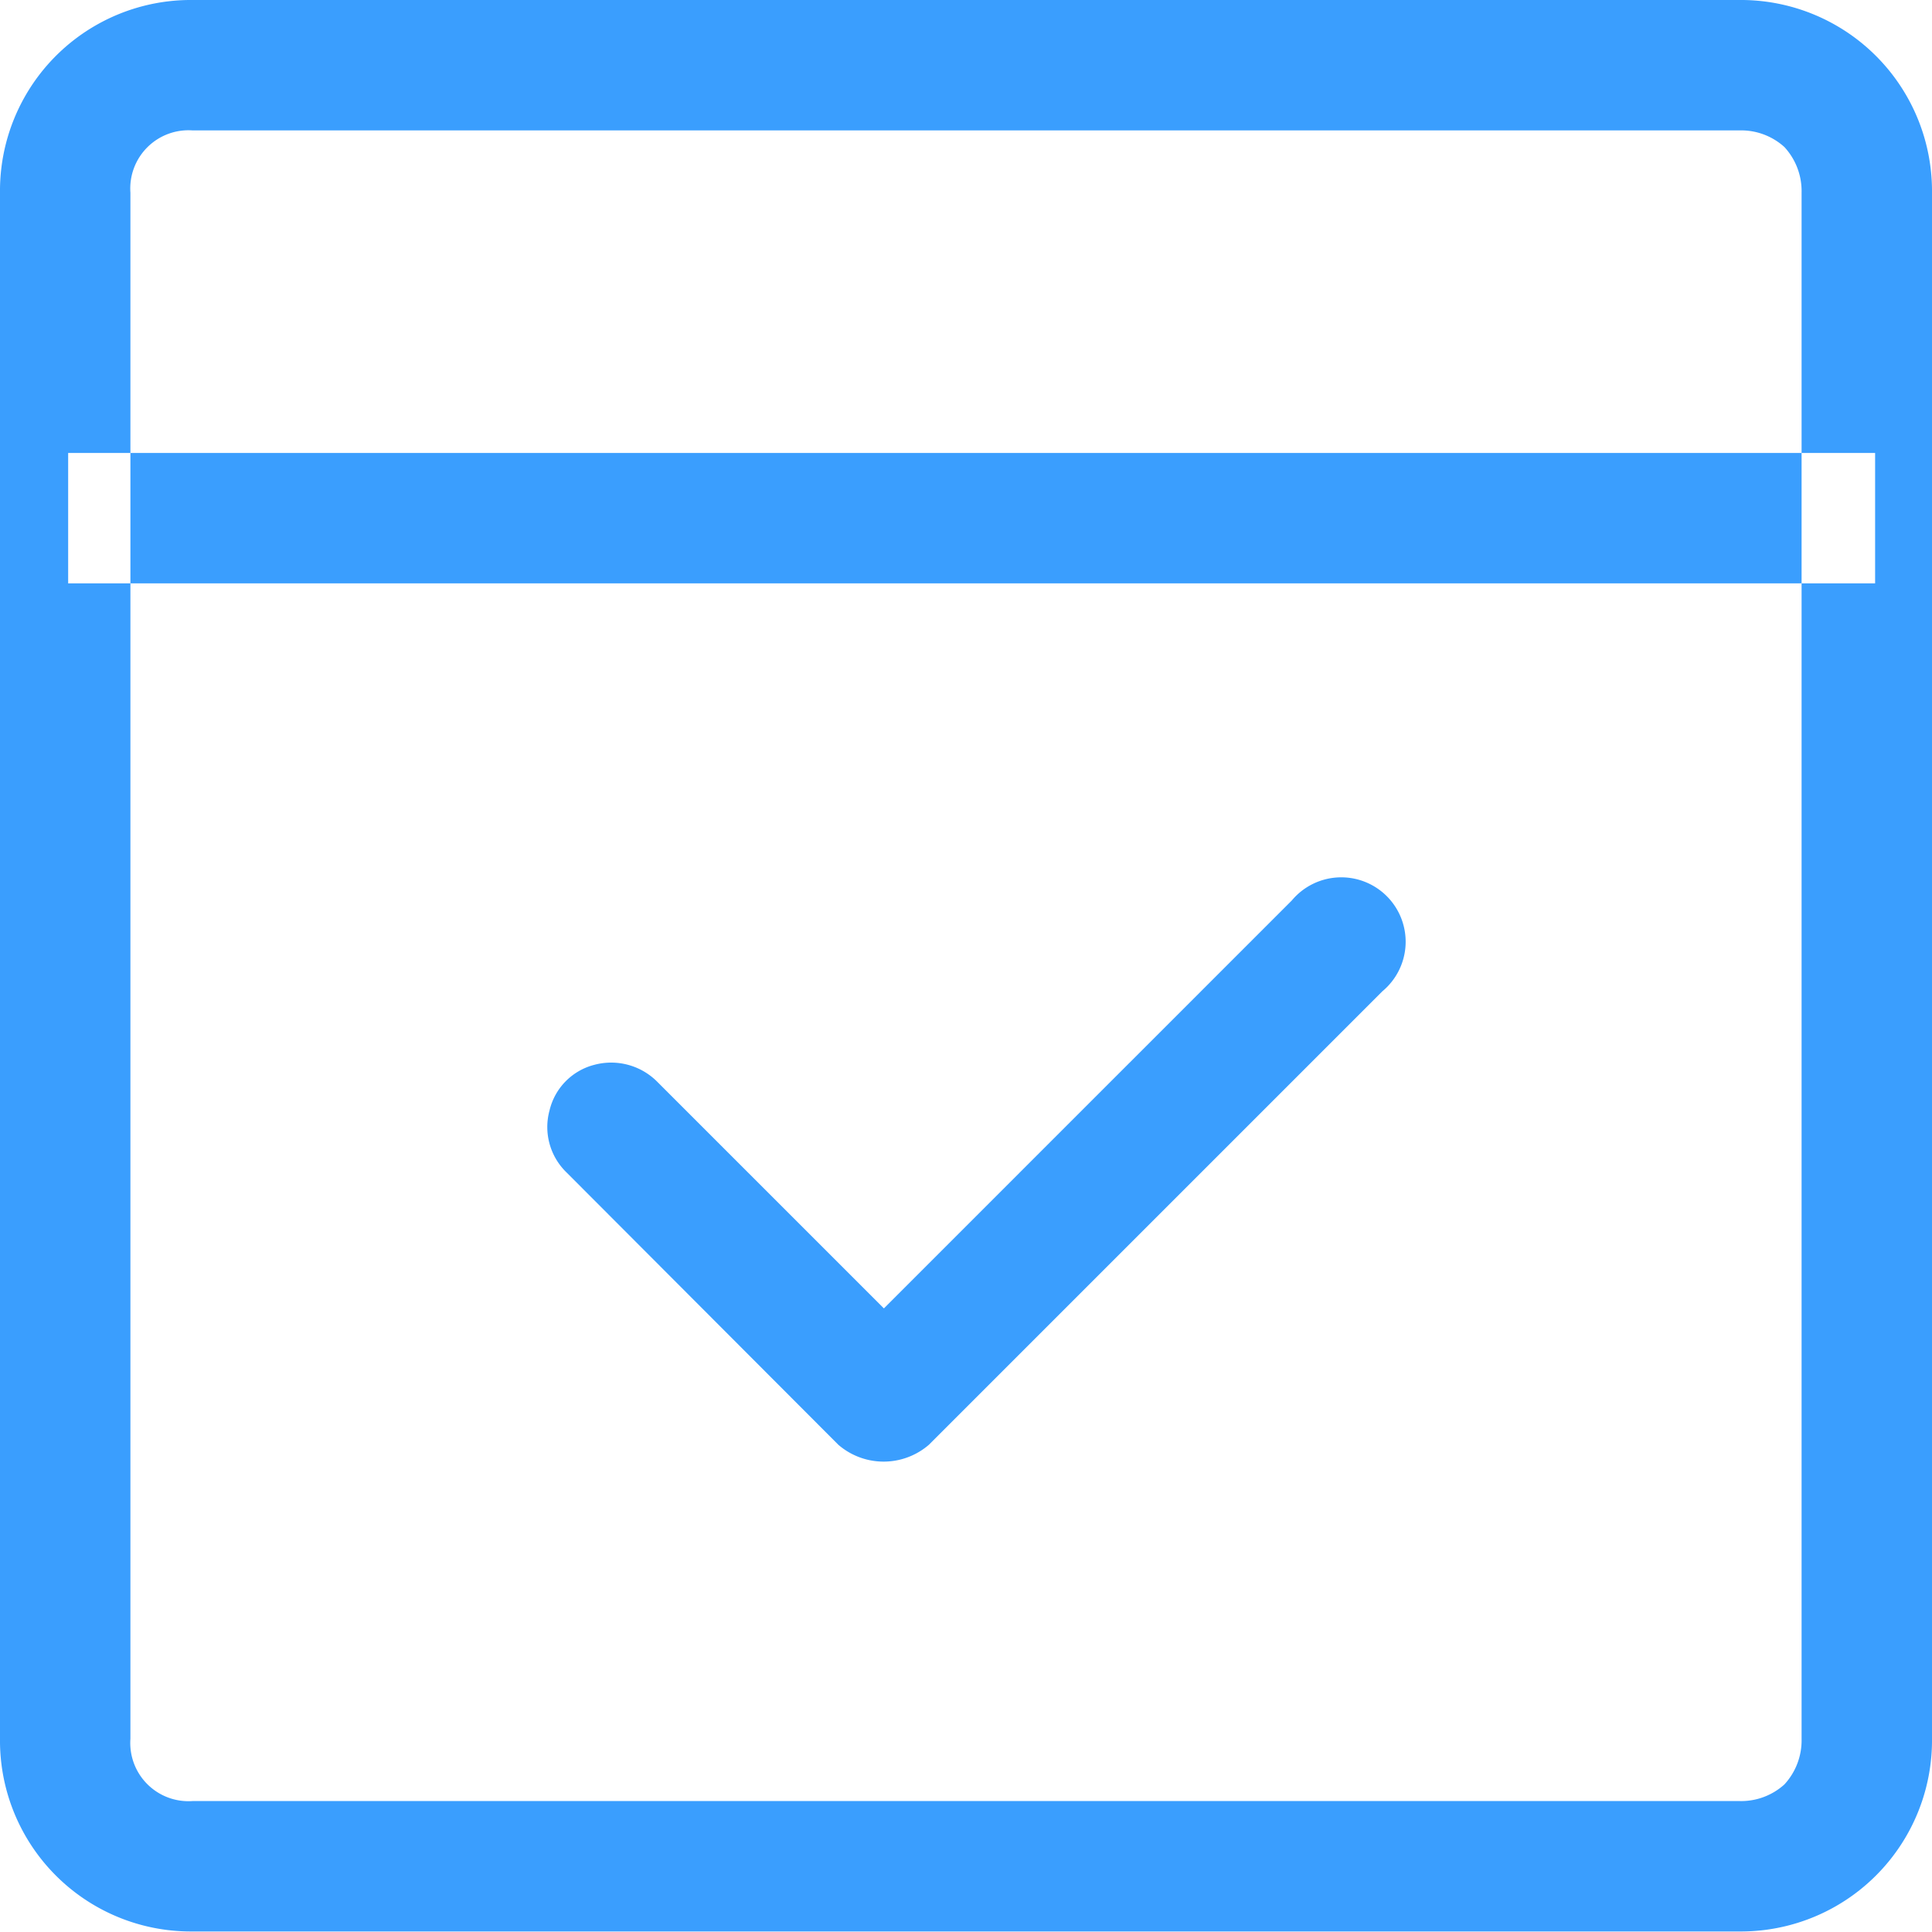 <svg xmlns="http://www.w3.org/2000/svg" xmlns:xlink="http://www.w3.org/1999/xlink" width="36" height="36" viewBox="0 0 36 36">
  <defs>
    <style>
      .cls-1 {
        fill: #3a9efe;
        fill-rule: evenodd;
        filter: url(#filter);
      }
    </style>
    <filter id="filter" x="1105.5" y="5193.47" width="36" height="36" filterUnits="userSpaceOnUse">
      <feFlood result="flood" flood-color="#fff"/>
      <feComposite result="composite" operator="in" in2="SourceGraphic"/>
      <feBlend result="blend" in2="SourceGraphic"/>
    </filter>
  </defs>
  <path id="gongjuicimg11-1" class="cls-1" d="M1109.09,5195.9a1.085,1.085,0,0,0-1.16,1.16v28.81a1.085,1.085,0,0,0,1.16,1.16h28.82a1.2,1.2,0,0,0,.84-0.31,1.212,1.212,0,0,0,.32-0.85v-28.81a1.212,1.212,0,0,0-.32-0.85,1.2,1.2,0,0,0-.84-0.31h-28.82Zm0-2.43h28.82a3.562,3.562,0,0,1,3.59,3.59v28.81a3.562,3.562,0,0,1-3.59,3.59h-28.82a3.556,3.556,0,0,1-3.59-3.59v-28.81A3.556,3.556,0,0,1,1109.09,5193.47Zm-2.32,8.44h33.67v2.43h-33.67v-2.43Zm15.2,15.94,7.6-7.6a1.2,1.2,0,1,1,1.69,1.69l-8.45,8.45a1.291,1.291,0,0,1-1.69,0l-5.06-5.07a1.177,1.177,0,0,1-.32-1.16,1.152,1.152,0,0,1,.84-0.85,1.211,1.211,0,0,1,1.17.32l4.22,4.22h0Z" transform="translate(-1105.5 -5193.47)"/>
</svg>
